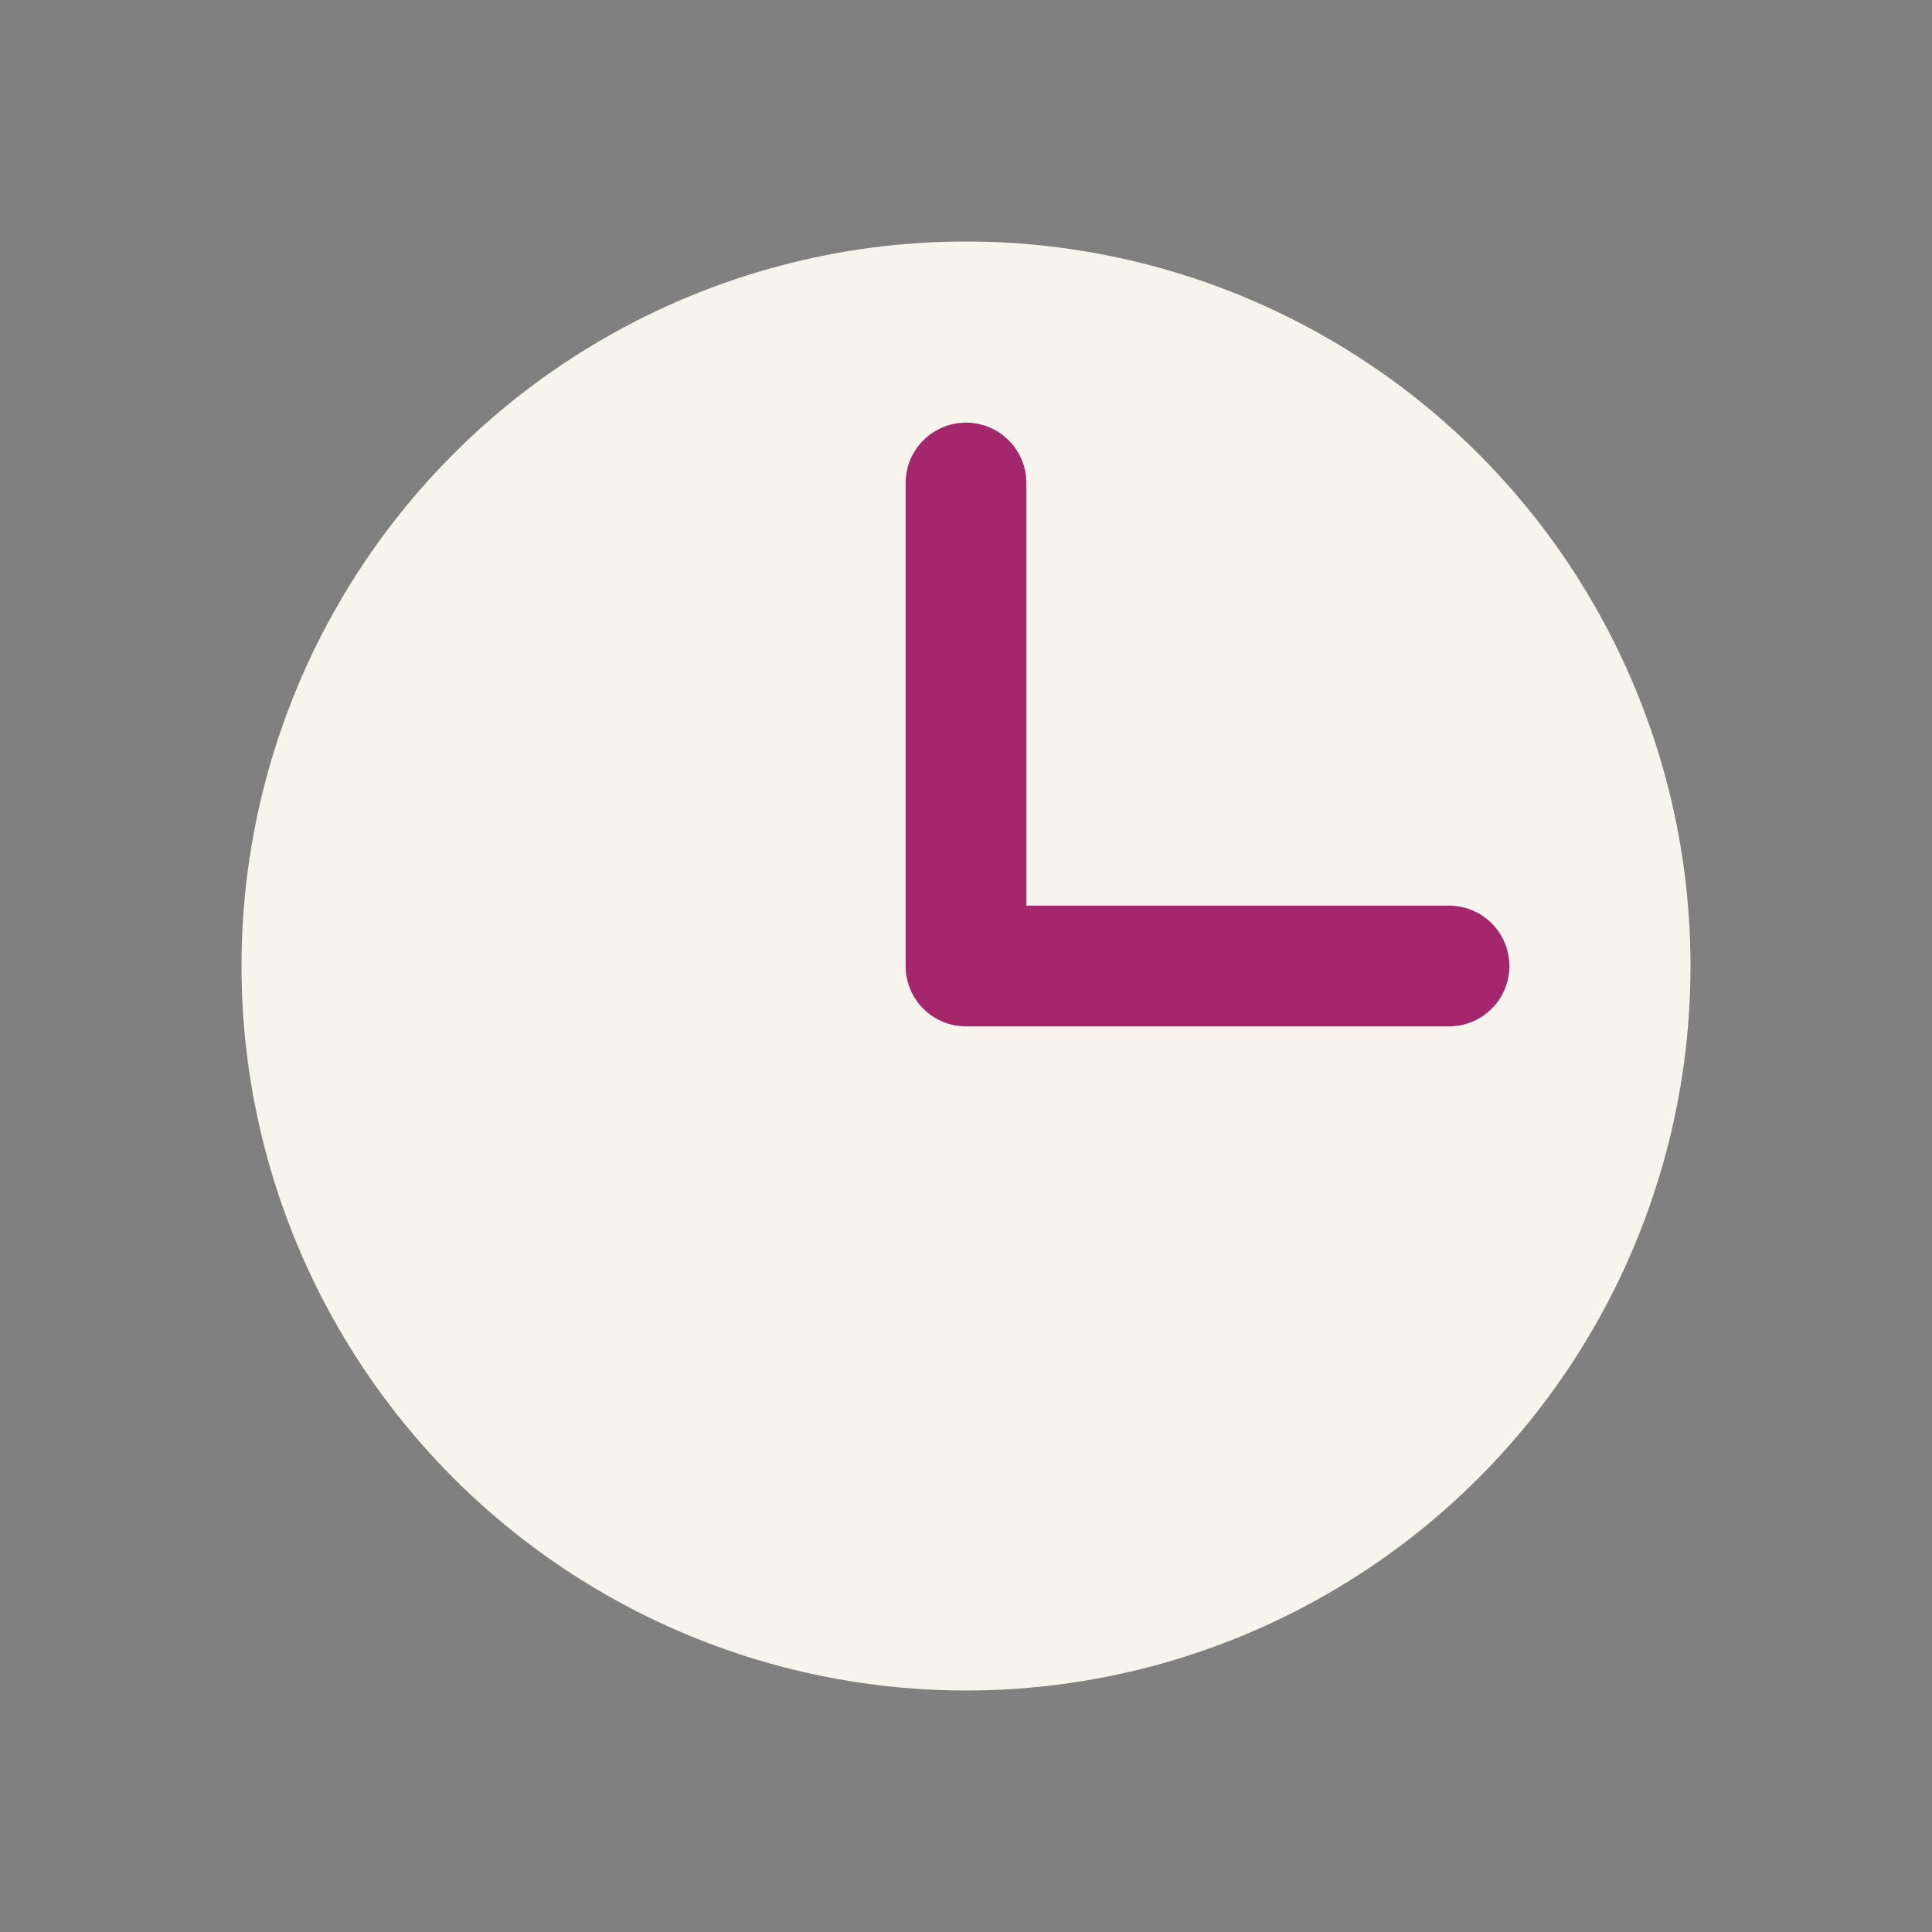<?xml version="1.0" encoding="UTF-8"?>
<svg xmlns="http://www.w3.org/2000/svg" width="32" height="32" viewBox="0 0 32 32"><rect x="0" y="0" width="32" height="32" fill="#808080" stroke="none"/><circle cx="16" cy="16" r="12" fill="#F7F4EE"/><path d="M16 16V8M16 16h8" stroke="#A4266C" stroke-width="2" stroke-linecap="round"/></svg>